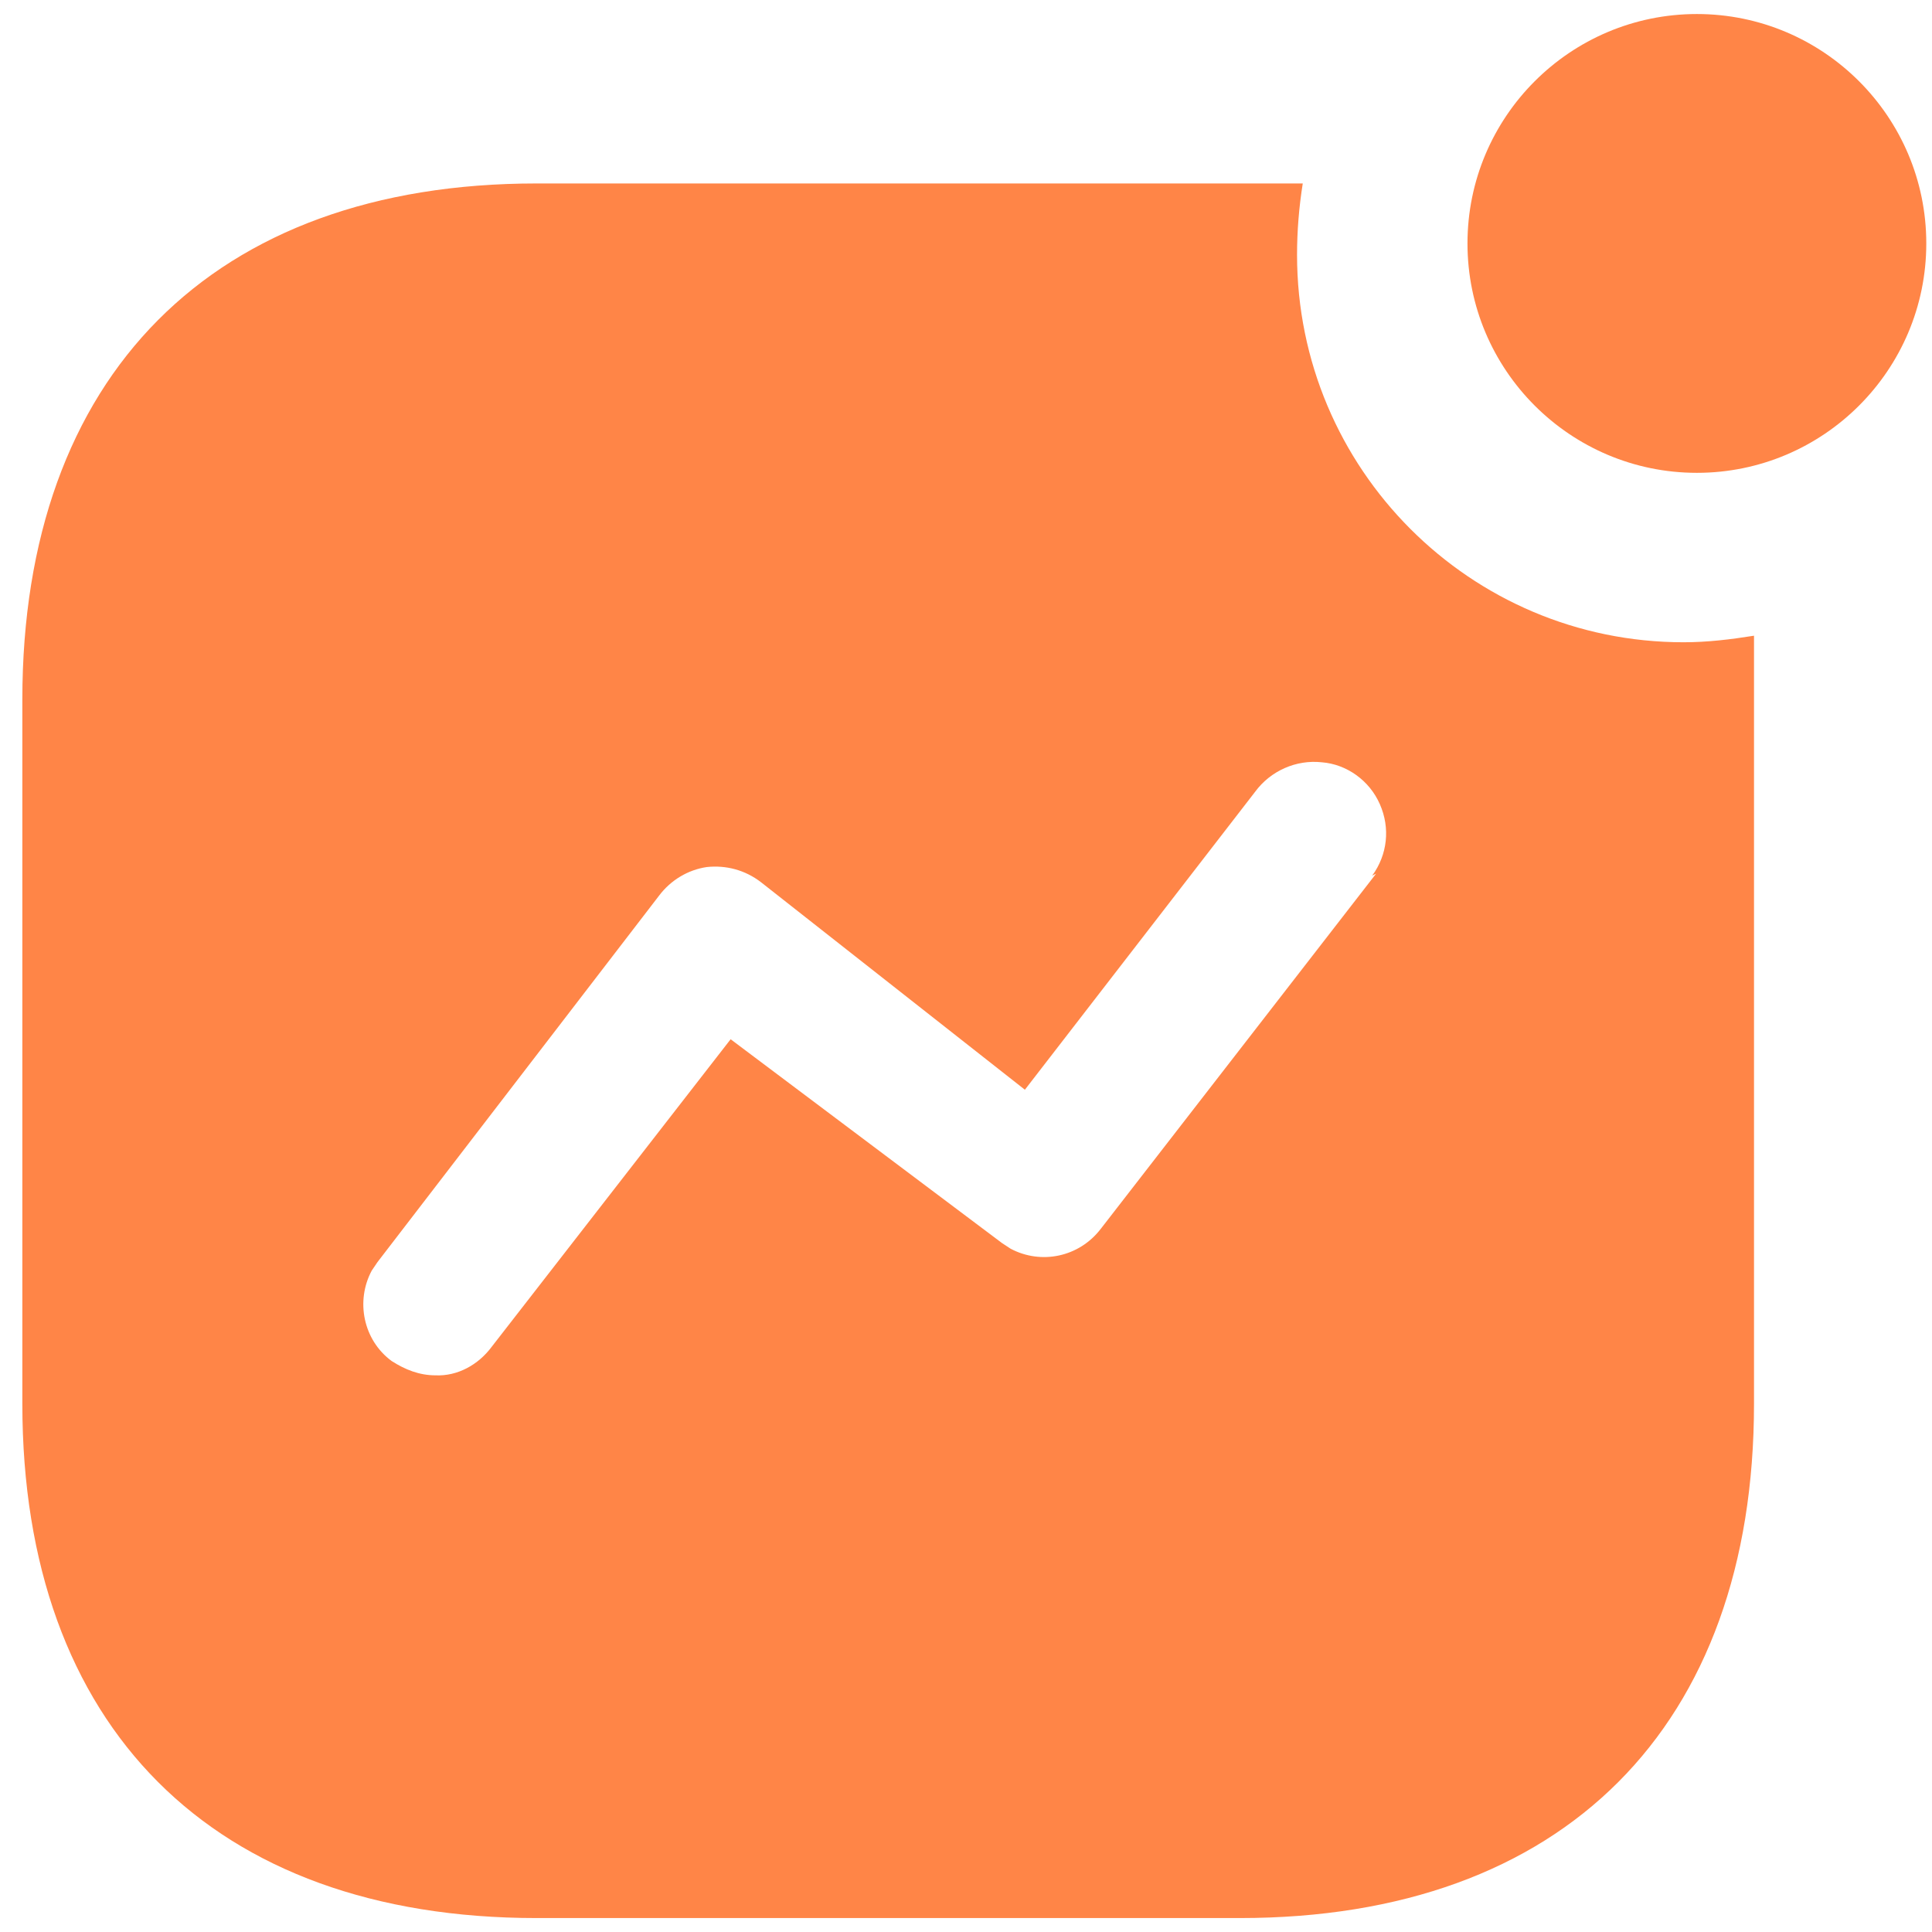 <svg width="23" height="23" viewBox="0 0 23 23" fill="none" xmlns="http://www.w3.org/2000/svg">
<path fill-rule="evenodd" clip-rule="evenodd" d="M17.47 2.898C17.47 1.391 18.694 0.167 20.201 0.167C21.708 0.167 22.932 1.391 22.932 2.898C22.932 4.405 21.708 5.629 20.201 5.629C18.694 5.629 17.47 4.405 17.47 2.898ZM13.106 14.627L16.382 10.401L16.336 10.424C16.518 10.174 16.552 9.857 16.427 9.574C16.303 9.29 16.03 9.098 15.737 9.075C15.43 9.041 15.125 9.177 14.942 9.426L12.201 12.973L9.06 10.503C8.868 10.355 8.641 10.298 8.414 10.322C8.189 10.355 7.985 10.479 7.848 10.66L4.494 15.025L4.425 15.127C4.232 15.488 4.323 15.953 4.663 16.203C4.822 16.305 4.992 16.373 5.184 16.373C5.446 16.385 5.694 16.248 5.853 16.034L8.698 12.372L11.928 14.798L12.03 14.865C12.392 15.058 12.846 14.968 13.106 14.627ZM15.509 2.184C15.464 2.468 15.441 2.751 15.441 3.034C15.441 5.584 17.504 7.646 20.042 7.646C20.326 7.646 20.598 7.613 20.881 7.568V16.712C20.881 20.555 18.614 22.834 14.761 22.834H6.387C2.532 22.834 0.266 20.555 0.266 16.712V8.327C0.266 4.474 2.532 2.184 6.387 2.184H15.509Z" fill="#FF8547"/>
</svg>
